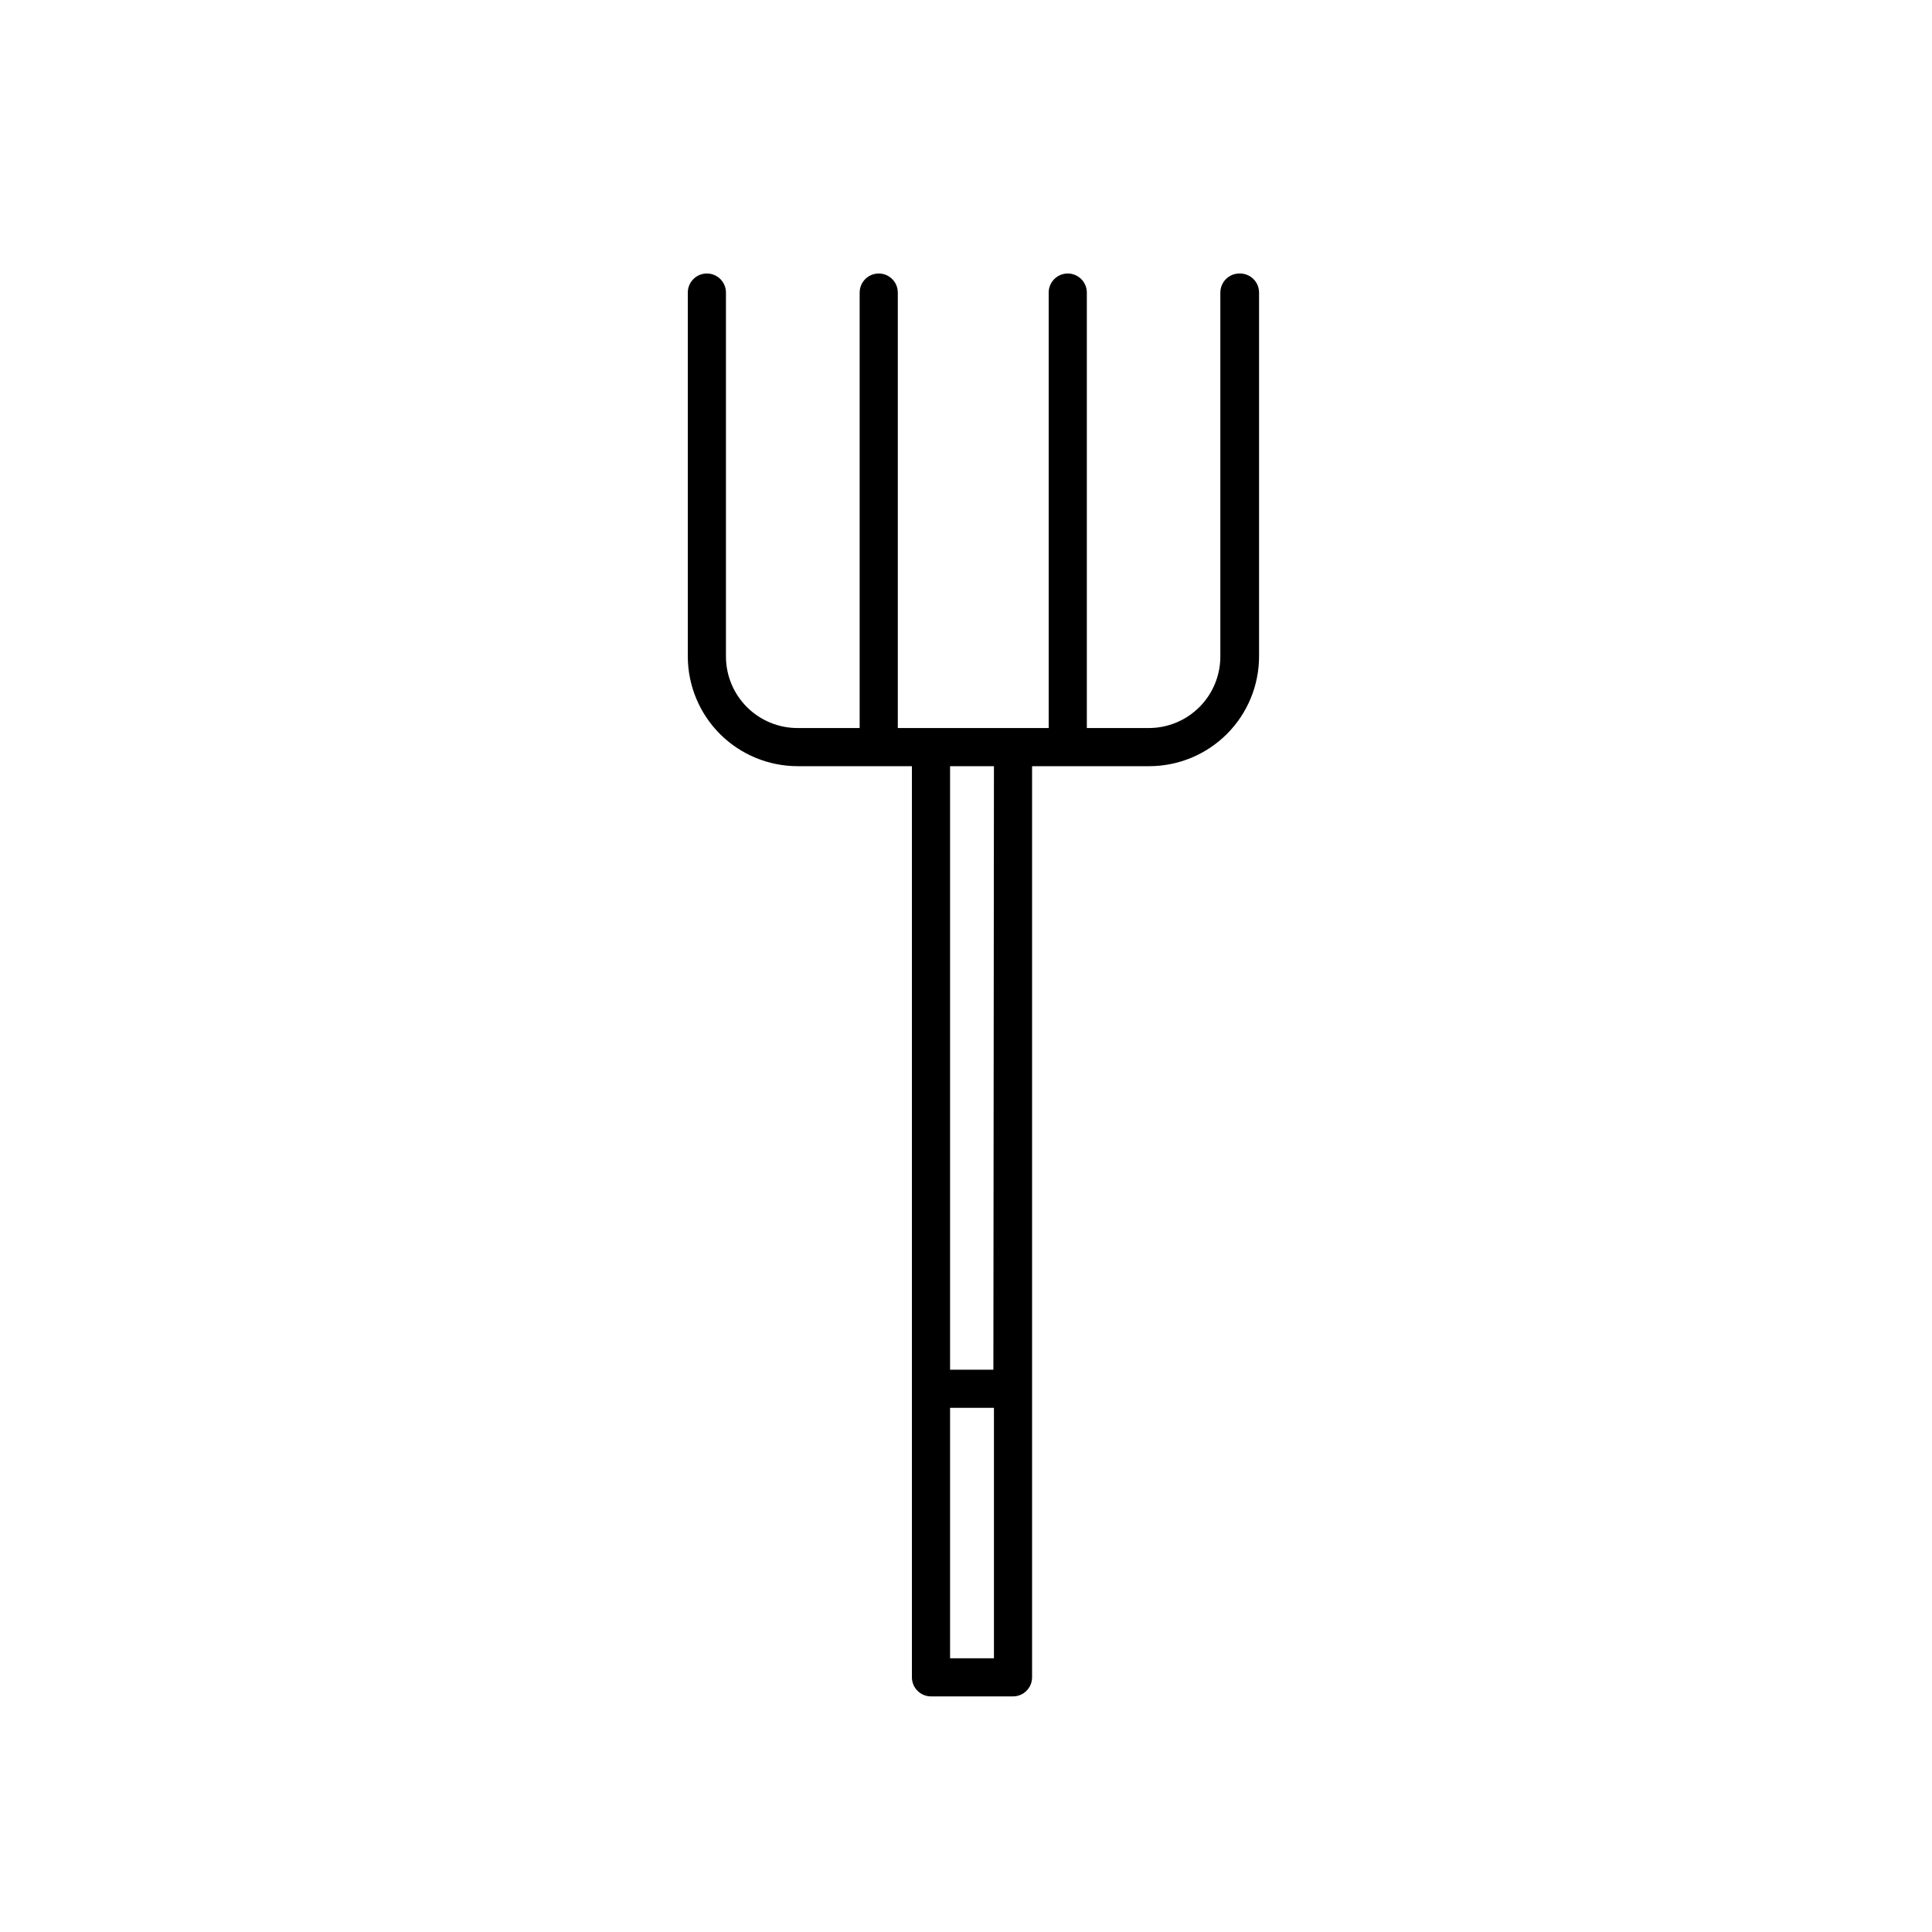 <?xml version="1.0" encoding="UTF-8"?>
<!-- Uploaded to: ICON Repo, www.iconrepo.com, Generator: ICON Repo Mixer Tools -->
<svg fill="#000000" width="800px" height="800px" version="1.1" viewBox="144 144 512 512" xmlns="http://www.w3.org/2000/svg">
 <path d="m472.46 216.48c-2.789 0-5.055 2.262-5.055 5.055v96.445c0 5.019-1.988 9.832-5.531 13.387-3.547 3.551-8.352 5.555-13.371 5.57h-16.48v-115.4c0-2.793-2.262-5.055-5.055-5.055-2.789 0-5.055 2.262-5.055 5.055v115.4h-39.984v-115.4c0-2.793-2.262-5.055-5.055-5.055-2.789 0-5.055 2.262-5.055 5.055v115.4h-16.477c-5.027 0-9.848-2-13.402-5.555-3.555-3.555-5.555-8.375-5.555-13.402v-96.445c0-2.793-2.262-5.055-5.055-5.055-2.789 0-5.055 2.262-5.055 5.055v96.445c0.016 7.703 3.082 15.09 8.527 20.539 5.449 5.445 12.836 8.512 20.539 8.527h30.328v241.46c0 1.34 0.531 2.629 1.48 3.574 0.949 0.949 2.234 1.48 3.574 1.48h21.734c1.344 0 2.629-0.531 3.574-1.48 0.949-0.945 1.48-2.234 1.48-3.574v-241.46h31.141c7.695-0.027 15.066-3.102 20.504-8.547 5.438-5.445 8.496-12.824 8.508-20.52v-96.445c0-1.367-0.551-2.676-1.531-3.629-0.98-0.953-2.309-1.465-3.676-1.426zm-76.68 366.98v-66.367h11.625v66.367zm11.477-76.477h-11.477v-159.93h11.625z"/>
</svg>